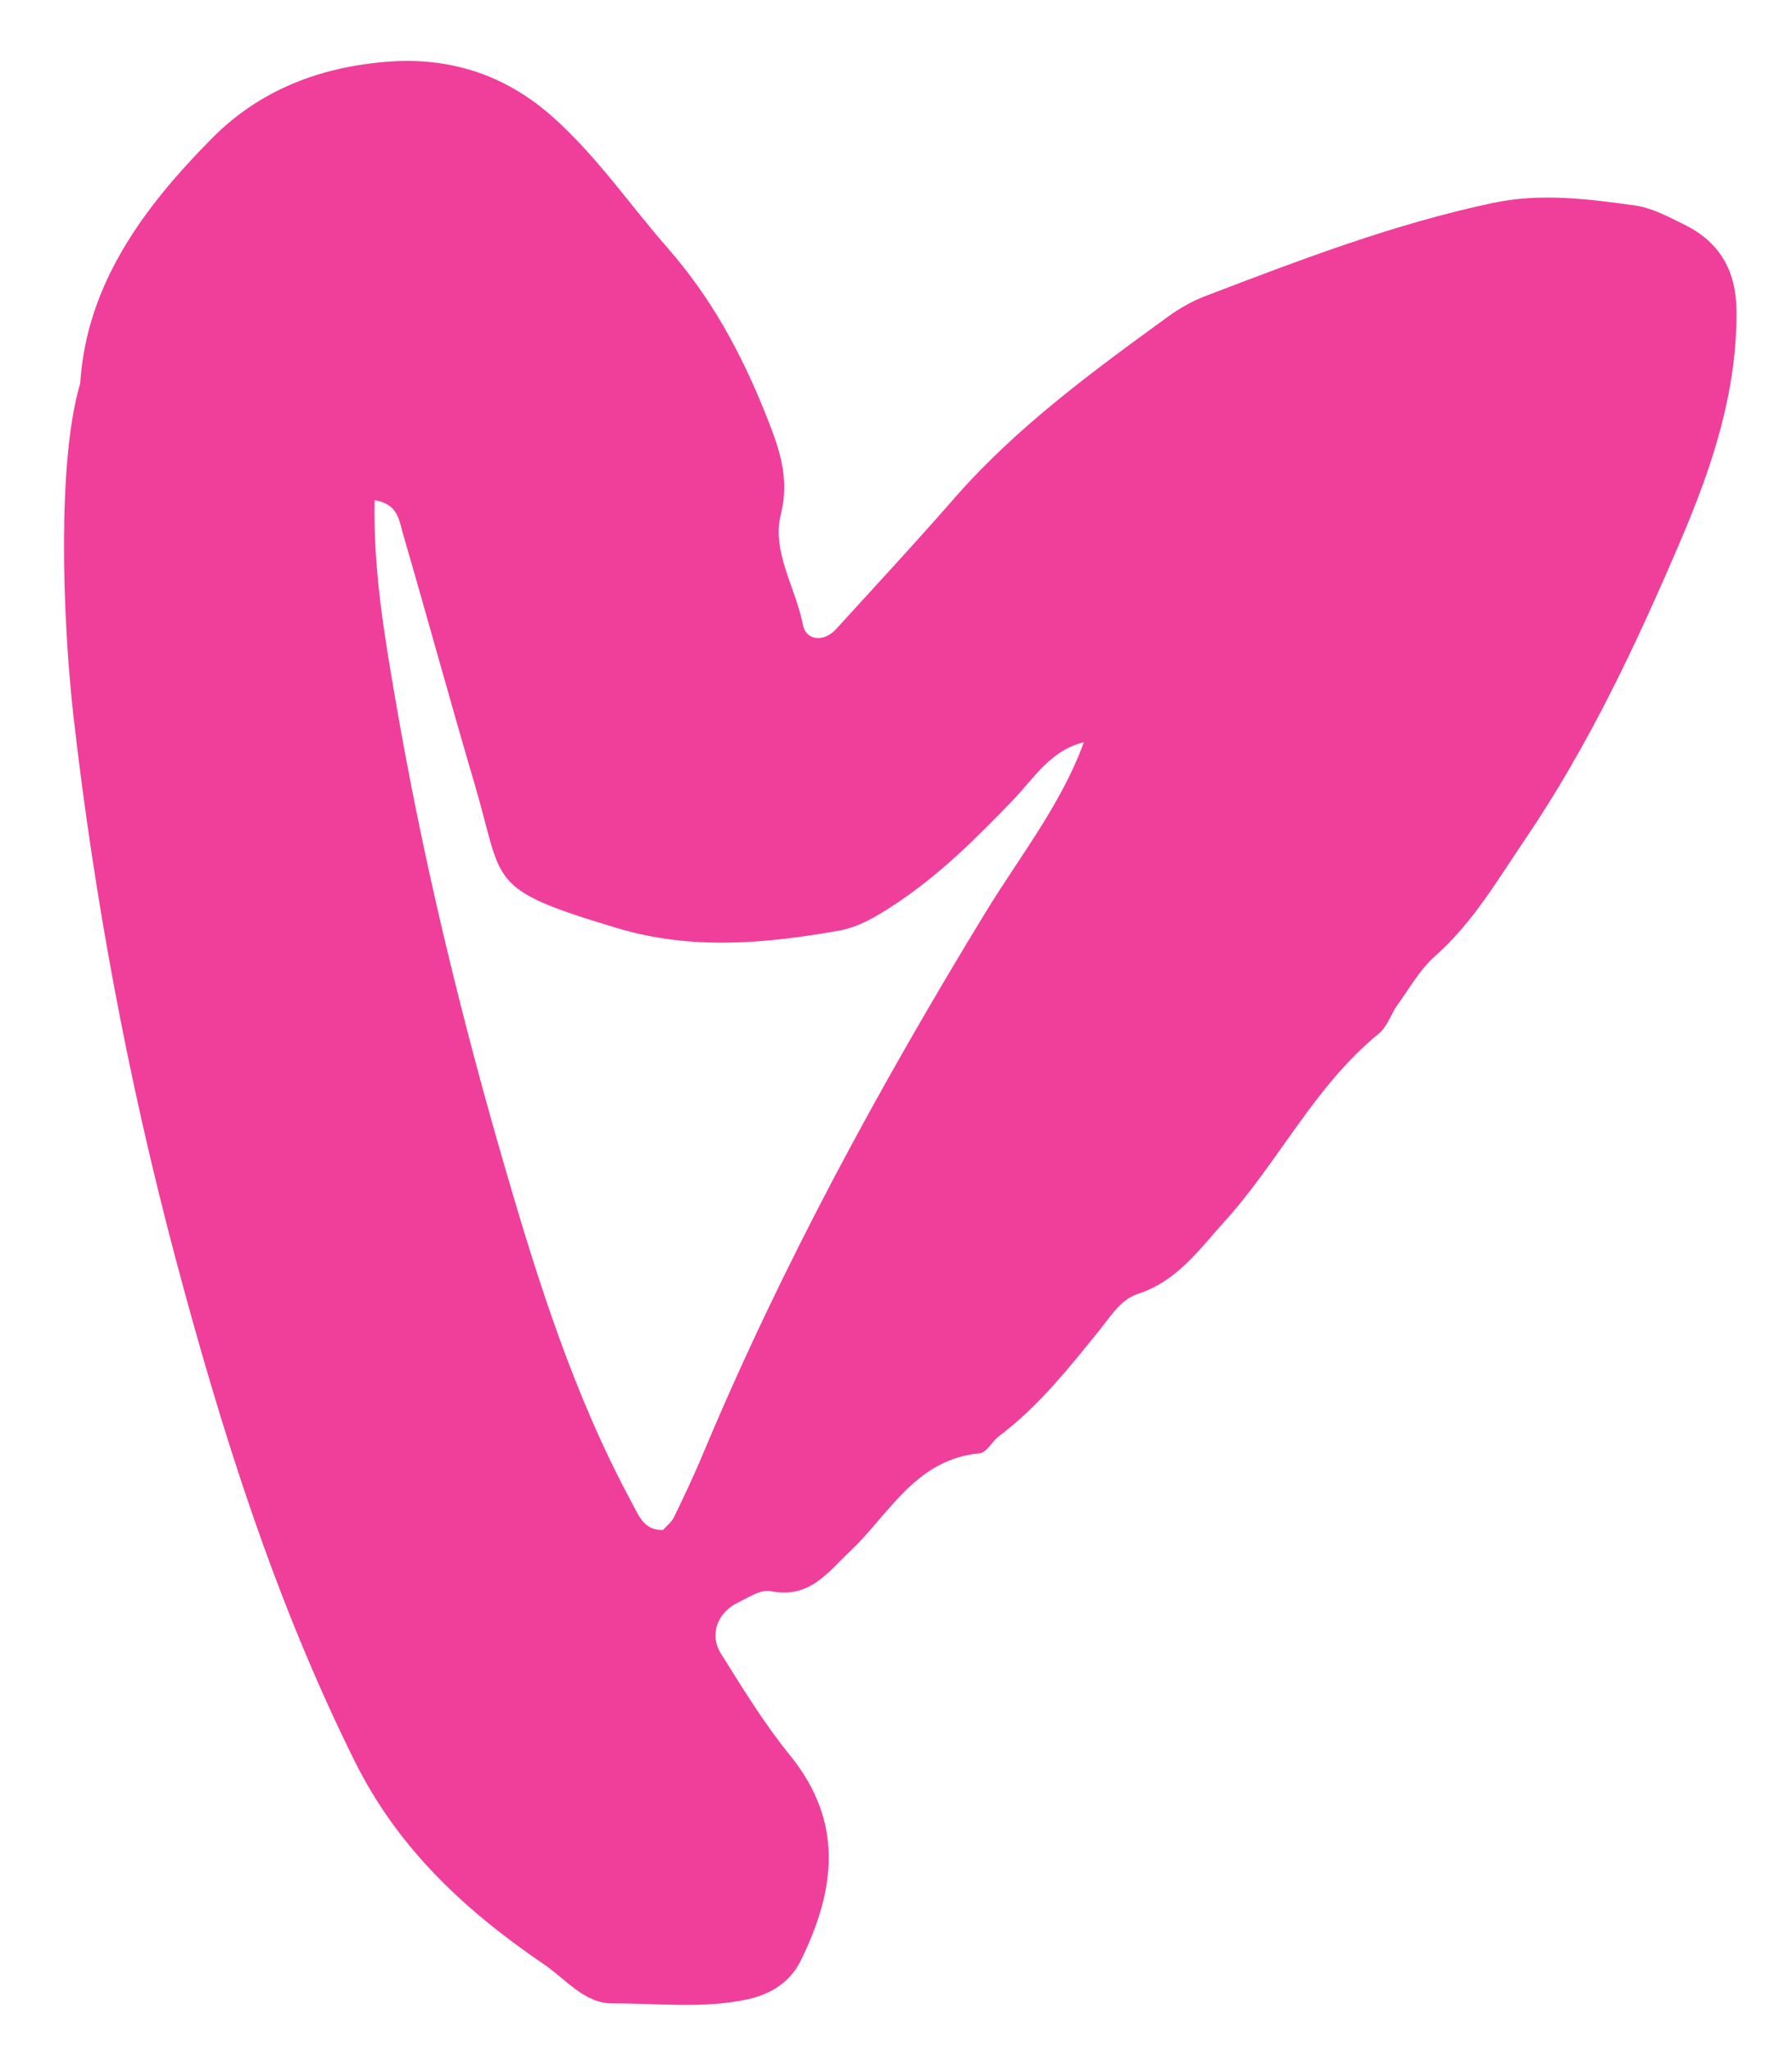 <?xml version="1.0" encoding="UTF-8"?> <svg xmlns="http://www.w3.org/2000/svg" width="21" height="24" viewBox="0 0 21 24" fill="none"><path d="M0.94 4.49C1.013 3.334 1.677 2.433 2.489 1.615C3.043 1.057 3.744 0.786 4.536 0.723C5.269 0.666 5.91 0.872 6.463 1.357C6.987 1.819 7.374 2.391 7.826 2.907C8.342 3.497 8.689 4.143 8.969 4.843C9.12 5.221 9.262 5.582 9.15 6.025C9.041 6.461 9.325 6.884 9.409 7.318C9.444 7.503 9.654 7.528 9.801 7.365C10.262 6.859 10.729 6.356 11.179 5.841C11.906 5.008 12.795 4.357 13.686 3.71C13.825 3.609 13.979 3.522 14.14 3.462C15.24 3.042 16.338 2.621 17.5 2.376C18.06 2.258 18.613 2.331 19.163 2.407C19.364 2.436 19.558 2.542 19.744 2.634C20.16 2.839 20.345 3.182 20.349 3.632C20.36 4.571 20.07 5.447 19.712 6.29C19.192 7.511 18.627 8.718 17.876 9.825C17.55 10.304 17.261 10.807 16.814 11.201C16.639 11.356 16.519 11.573 16.38 11.765C16.3 11.874 16.259 12.024 16.158 12.106C15.404 12.721 14.988 13.602 14.349 14.308C14.05 14.638 13.795 15.003 13.339 15.153C13.133 15.221 13.025 15.404 12.896 15.565C12.534 16.012 12.177 16.467 11.709 16.819C11.627 16.88 11.564 17.012 11.482 17.021C10.726 17.093 10.424 17.732 9.964 18.167C9.696 18.42 9.488 18.727 9.031 18.636C8.916 18.613 8.771 18.71 8.649 18.769C8.409 18.885 8.309 19.143 8.446 19.363C8.701 19.771 8.954 20.185 9.256 20.557C9.895 21.341 9.788 22.137 9.389 22.953C9.263 23.213 9.042 23.357 8.746 23.42C8.228 23.528 7.704 23.462 7.184 23.465C6.849 23.468 6.633 23.183 6.38 23.011C5.456 22.382 4.666 21.656 4.154 20.623C3.215 18.731 2.591 16.745 2.054 14.728C1.501 12.644 1.105 10.529 0.861 8.39C0.732 7.243 0.668 5.401 0.94 4.49ZM12.731 8.687C12.322 8.77 12.125 9.106 11.869 9.373C11.441 9.818 11.004 10.253 10.48 10.597C10.277 10.73 10.072 10.857 9.827 10.901C8.963 11.054 8.098 11.129 7.238 10.872C5.683 10.406 5.909 10.359 5.566 9.198C5.276 8.214 5.006 7.226 4.719 6.24C4.676 6.09 4.663 5.903 4.39 5.858C4.373 6.65 4.499 7.418 4.632 8.184C4.949 10.036 5.39 11.862 5.916 13.67C6.308 15.018 6.731 16.356 7.406 17.604C7.485 17.749 7.546 17.927 7.769 17.92C7.811 17.872 7.868 17.829 7.896 17.774C8.015 17.529 8.132 17.283 8.237 17.031C9.16 14.826 10.3 12.733 11.547 10.69C11.953 10.025 12.45 9.405 12.713 8.662L12.731 8.687Z" fill="#F03E9B"></path></svg> 